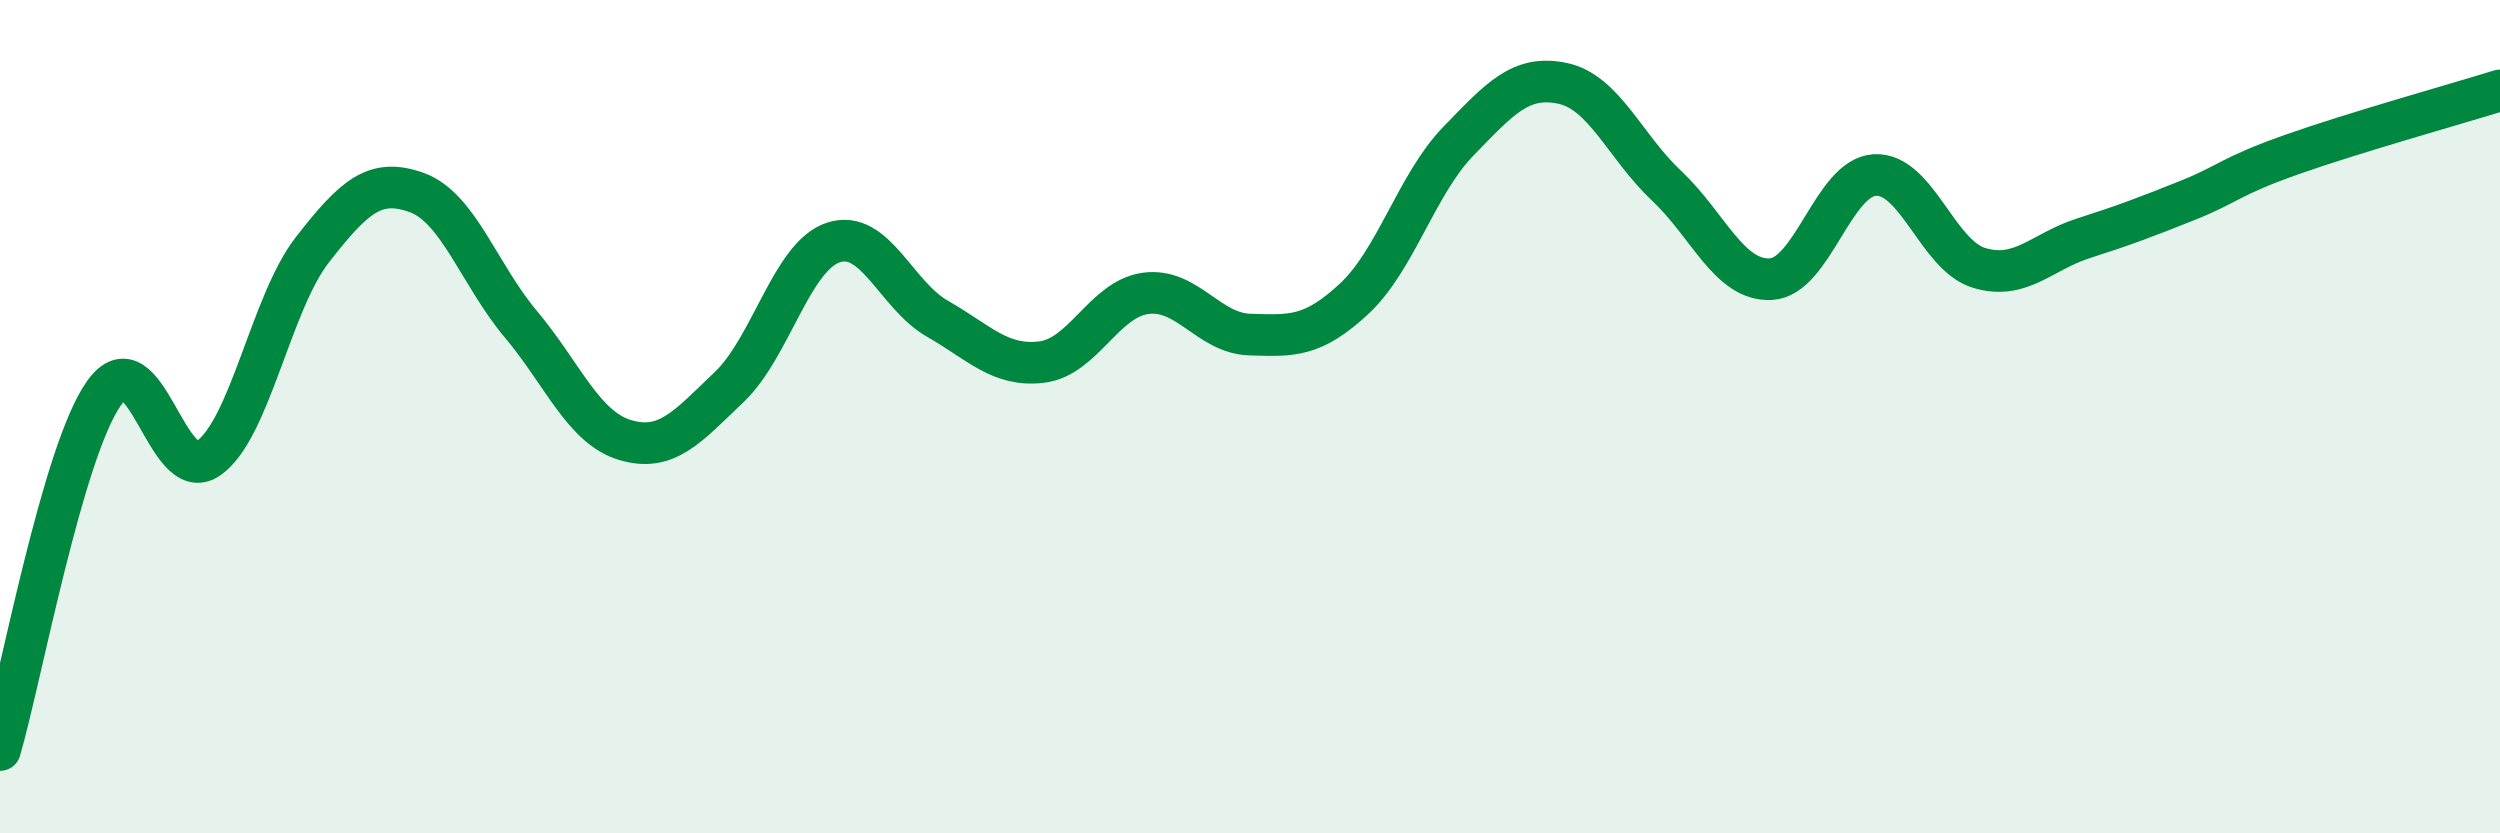 
    <svg width="60" height="20" viewBox="0 0 60 20" xmlns="http://www.w3.org/2000/svg">
      <path
        d="M 0,18 C 0.5,16.29 1.5,10.83 2.5,9.43 C 3.5,8.03 4,11.69 5,11 C 6,10.31 6.5,7.27 7.5,5.99 C 8.5,4.71 9,4.26 10,4.62 C 11,4.98 11.5,6.59 12.5,7.78 C 13.5,8.97 14,10.26 15,10.56 C 16,10.86 16.5,10.24 17.5,9.29 C 18.5,8.34 19,6.15 20,5.82 C 21,5.49 21.5,7.08 22.5,7.65 C 23.5,8.22 24,8.81 25,8.69 C 26,8.57 26.5,7.17 27.5,7.04 C 28.5,6.91 29,8 30,8.03 C 31,8.06 31.5,8.1 32.5,7.17 C 33.5,6.24 34,4.42 35,3.39 C 36,2.36 36.5,1.79 37.5,2 C 38.5,2.21 39,3.52 40,4.46 C 41,5.4 41.5,6.75 42.5,6.7 C 43.5,6.65 44,4.25 45,4.2 C 46,4.15 46.5,6.13 47.5,6.43 C 48.5,6.73 49,6.04 50,5.72 C 51,5.4 51.5,5.21 52.5,4.81 C 53.5,4.41 53.5,4.24 55,3.71 C 56.5,3.18 59,2.48 60,2.17L60 20L0 20Z"
        fill="#008740"
        opacity="0.1"
        stroke-linecap="round"
        stroke-linejoin="round"
      />
      <path
        d="M 0,18 C 0.5,16.29 1.5,10.83 2.5,9.43 C 3.5,8.03 4,11.69 5,11 C 6,10.31 6.5,7.27 7.5,5.99 C 8.5,4.71 9,4.26 10,4.62 C 11,4.98 11.5,6.59 12.5,7.78 C 13.5,8.97 14,10.26 15,10.56 C 16,10.86 16.5,10.24 17.5,9.29 C 18.5,8.34 19,6.15 20,5.82 C 21,5.49 21.5,7.08 22.5,7.65 C 23.5,8.22 24,8.81 25,8.69 C 26,8.57 26.5,7.17 27.5,7.04 C 28.5,6.91 29,8 30,8.03 C 31,8.06 31.5,8.1 32.5,7.17 C 33.5,6.24 34,4.42 35,3.39 C 36,2.36 36.5,1.79 37.5,2 C 38.5,2.21 39,3.52 40,4.46 C 41,5.4 41.5,6.75 42.5,6.7 C 43.5,6.65 44,4.25 45,4.2 C 46,4.15 46.5,6.13 47.5,6.43 C 48.5,6.73 49,6.04 50,5.72 C 51,5.4 51.5,5.21 52.5,4.81 C 53.5,4.41 53.5,4.24 55,3.71 C 56.5,3.18 59,2.48 60,2.17"
        stroke="#008740"
        stroke-width="1"
        fill="none"
        stroke-linecap="round"
        stroke-linejoin="round"
      />
    </svg>
  